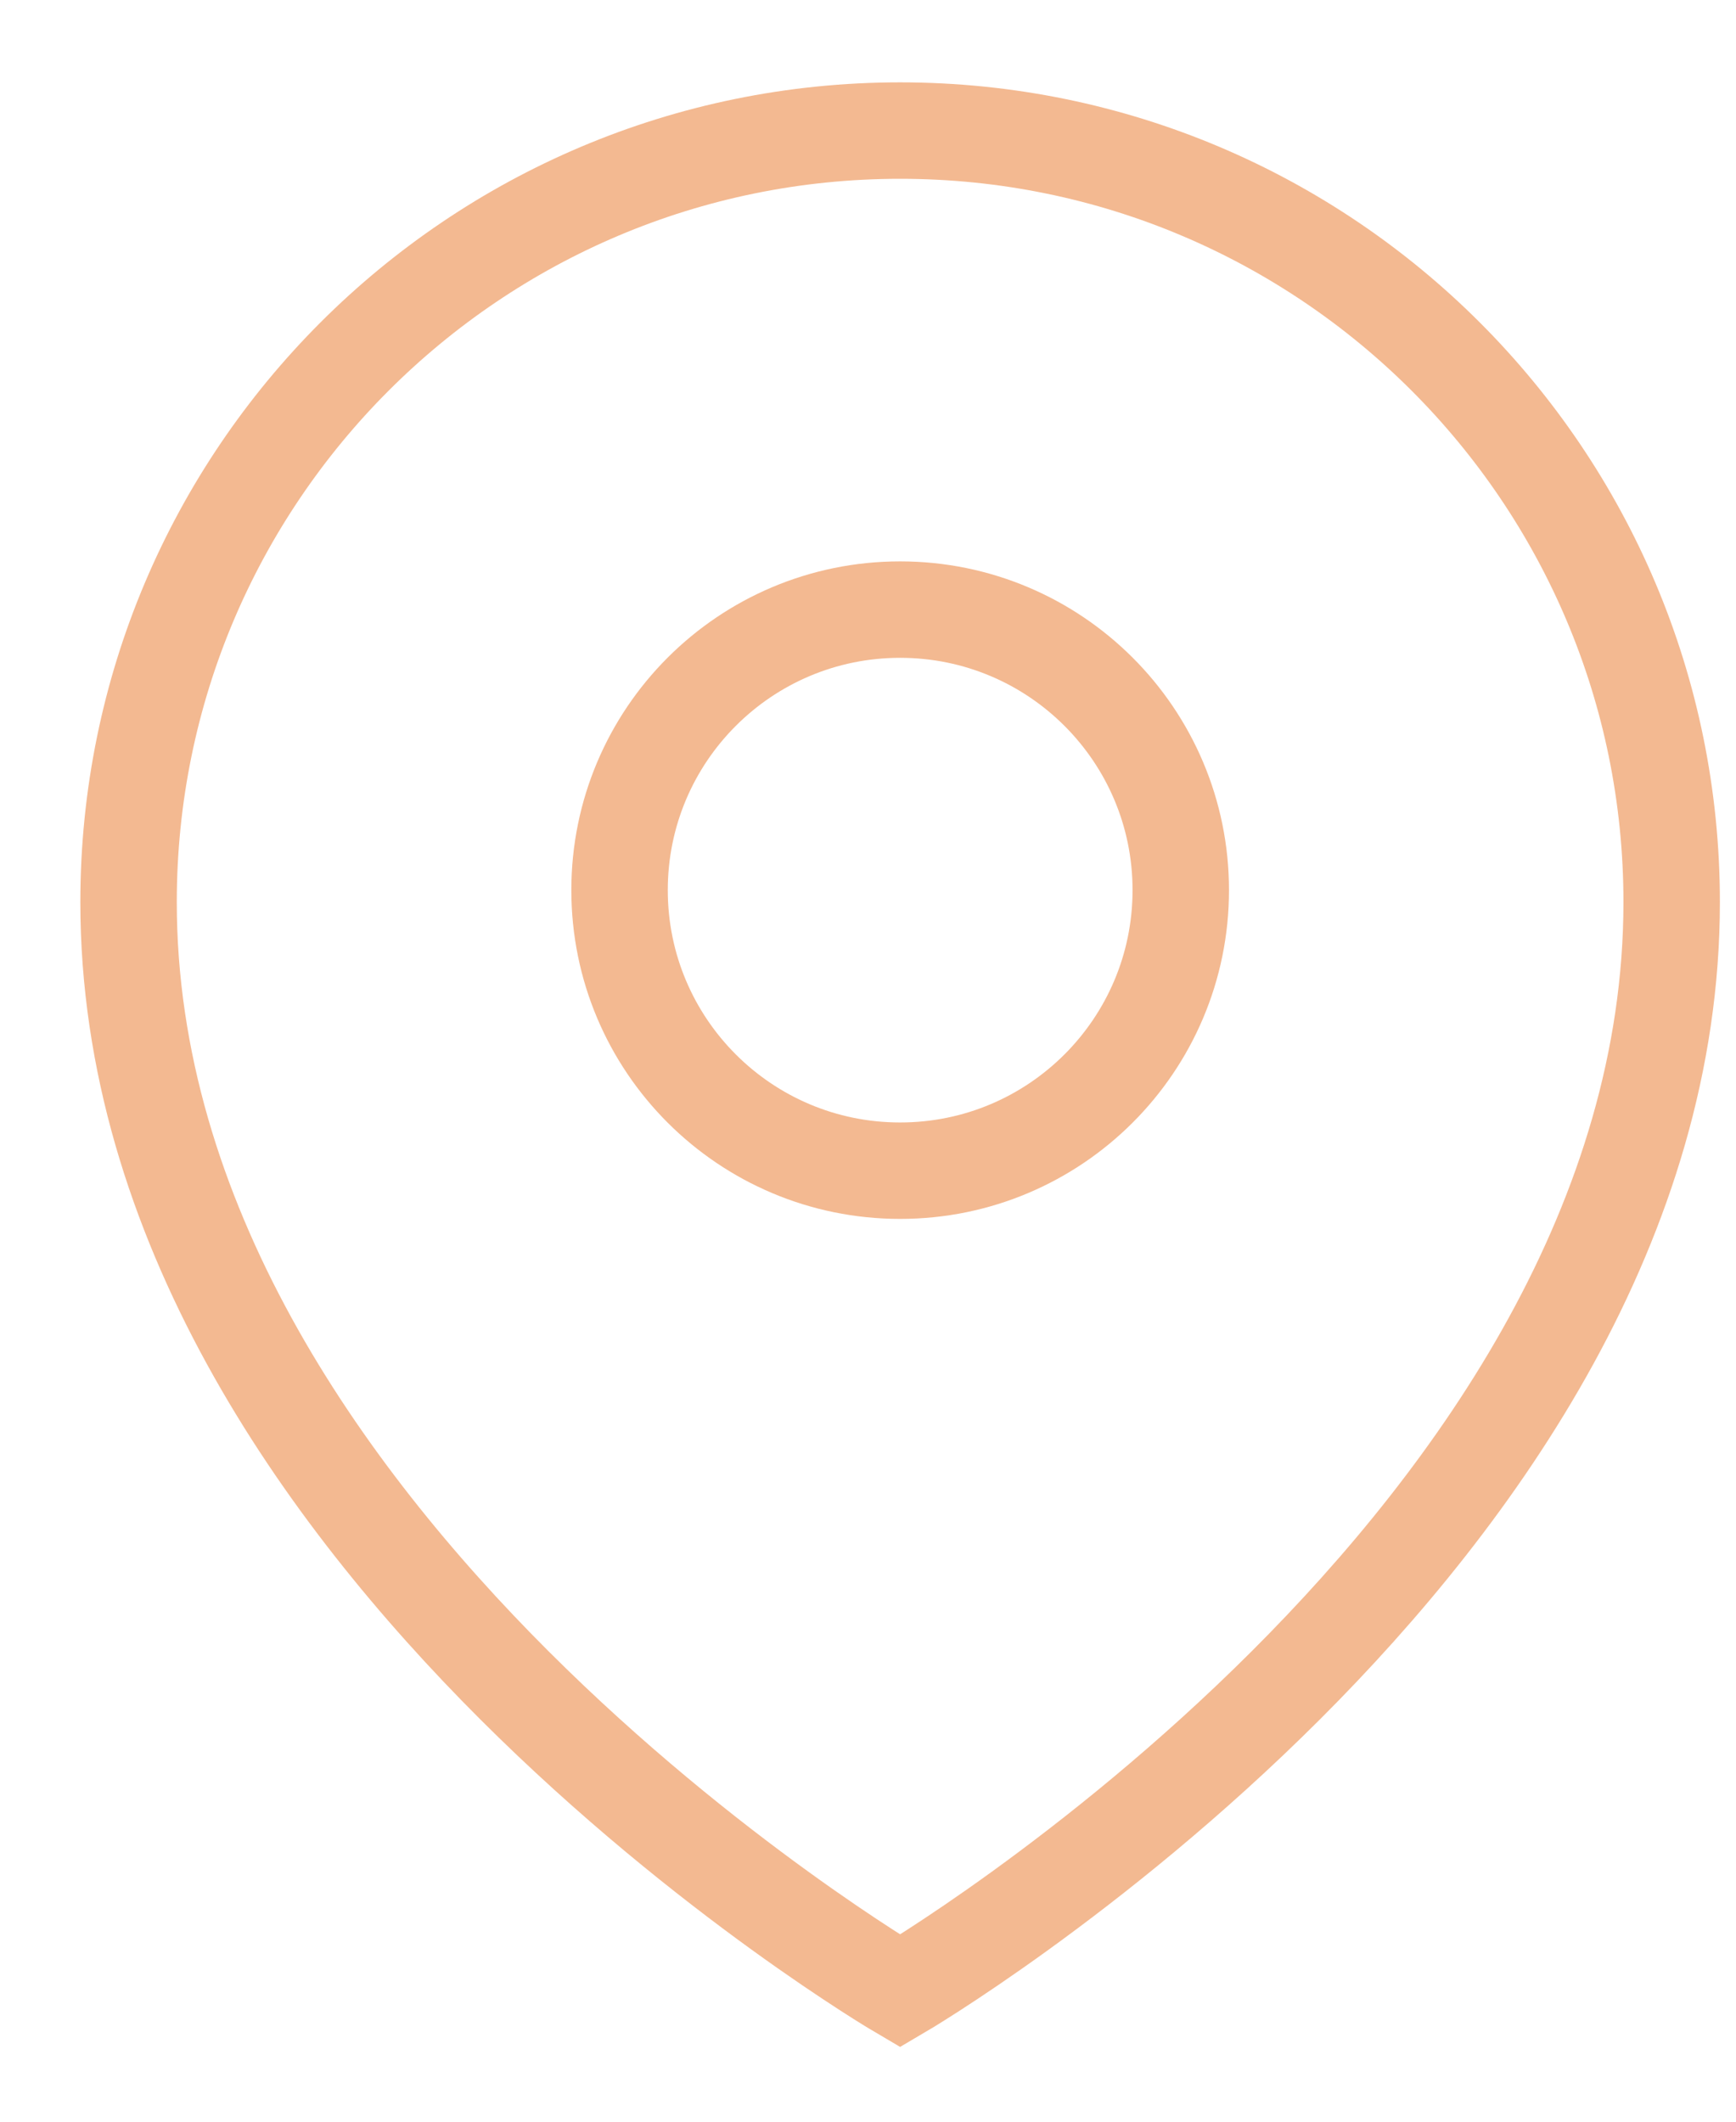 <svg width="18" height="22" viewBox="0 0 18 22" fill="none" xmlns="http://www.w3.org/2000/svg">
<path d="M9.333 20.645C9.333 20.645 17.333 15.954 17.333 9.354C17.333 4.936 13.752 1.354 9.333 1.354C4.915 1.354 1.333 4.936 1.333 9.354C1.333 15.954 9.333 20.645 9.333 20.645Z" stroke="#F3B991" stroke-miterlimit="10"/>
<path d="M12.243 9.23C12.243 10.837 10.94 12.139 9.333 12.139C7.726 12.139 6.424 10.837 6.424 9.23C6.424 7.623 7.726 6.321 9.333 6.321C10.94 6.321 12.243 7.623 12.243 9.23Z" stroke="#F3B991" stroke-miterlimit="10"/>
</svg>
